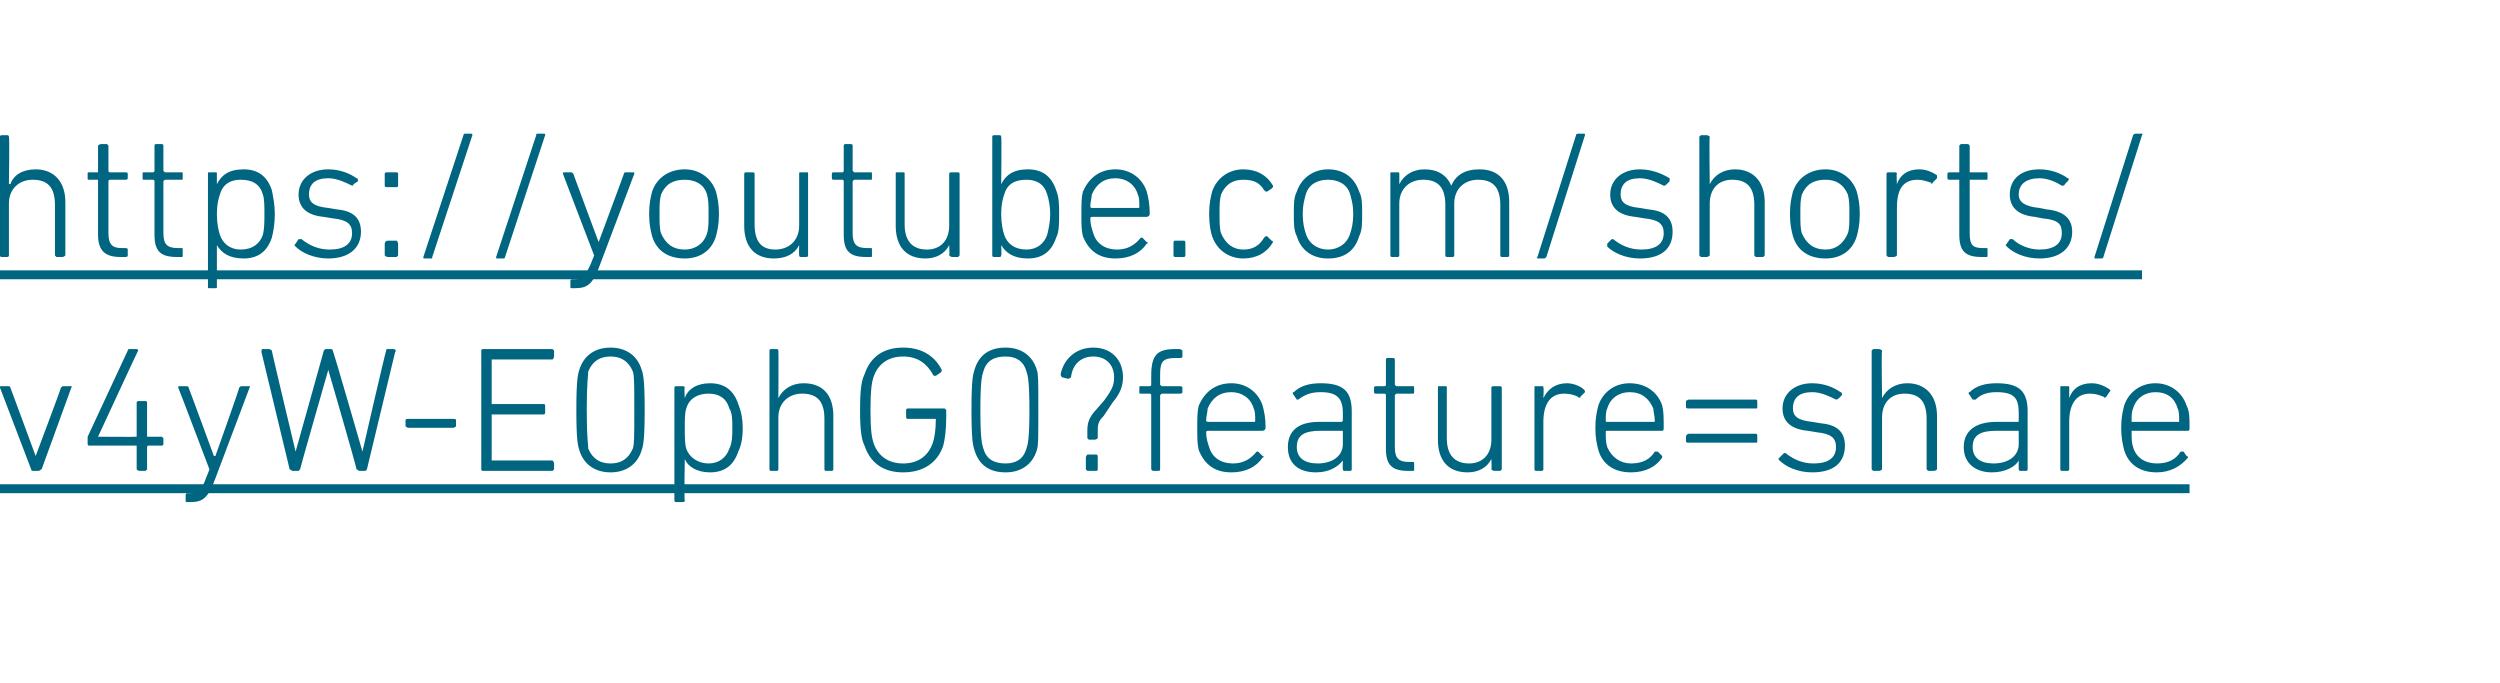<?xml version="1.0" standalone="no"?><!DOCTYPE svg PUBLIC "-//W3C//DTD SVG 1.1//EN" "http://www.w3.org/Graphics/SVG/1.1/DTD/svg11.dtd"><svg xmlns="http://www.w3.org/2000/svg" xmlns:xlink="http://www.w3.org/1999/xlink" version="1.1" width="168.3px" height="46px" viewBox="0 -9 168.3 46" style="top:-9px">  <desc>￼￼</desc>  <defs/>  <g class="svg-textframe-underlines">    <rect class="svg-underline" x="0" y="23.6" width="147.4" height="0.6" style="fill:#006580;"/>    <rect class="svg-underline" x="0" y="9.2" width="144.2" height="0.6" style="fill:#006580;"/>  </g>  <g id="Polygon64012">    <path d="M 2.2 22.7 C 2.1 22.7 2.1 22.6 2.1 22.6 C 2.1 22.6 0 17.1 0 17.1 C 0 17 0 17 0.1 17 C 0.1 17 0.5 17 0.5 17 C 0.6 17 0.7 17 0.7 17.1 C 0.7 17.08 2.4 21.7 2.4 21.7 L 2.4 21.7 C 2.4 21.7 4.14 17.08 4.1 17.1 C 4.2 17 4.2 17 4.3 17 C 4.3 17 4.7 17 4.7 17 C 4.8 17 4.9 17 4.8 17.1 C 4.8 17.1 2.8 22.6 2.8 22.6 C 2.7 22.6 2.7 22.7 2.6 22.7 C 2.6 22.7 2.2 22.7 2.2 22.7 Z M 5.9 20.9 C 5.9 20.9 5.9 20.6 5.9 20.6 C 5.9 20.5 5.9 20.5 5.9 20.4 C 5.9 20.4 8.6 14.6 8.6 14.6 C 8.6 14.5 8.7 14.5 8.7 14.5 C 8.7 14.5 9.2 14.5 9.2 14.5 C 9.3 14.5 9.3 14.6 9.3 14.6 C 9.27 14.63 6.6 20.4 6.6 20.4 L 6.6 20.4 C 6.6 20.4 9.16 20.42 9.2 20.4 C 9.2 20.4 9.2 20.4 9.2 20.4 C 9.2 20.4 9.2 18.1 9.2 18.1 C 9.2 18 9.3 18 9.4 18 C 9.4 18 9.8 18 9.8 18 C 9.8 18 9.9 18 9.9 18.1 C 9.9 18.1 9.9 20.4 9.9 20.4 C 9.9 20.4 9.9 20.4 10 20.4 C 10 20.4 10.9 20.4 10.9 20.4 C 10.9 20.4 11 20.5 11 20.5 C 11 20.5 11 20.9 11 20.9 C 11 21 10.9 21 10.9 21 C 10.9 21 10 21 10 21 C 9.9 21 9.9 21.1 9.9 21.1 C 9.9 21.1 9.9 22.6 9.9 22.6 C 9.9 22.6 9.8 22.7 9.8 22.7 C 9.8 22.7 9.4 22.7 9.4 22.7 C 9.3 22.7 9.2 22.6 9.2 22.6 C 9.2 22.6 9.2 21.1 9.2 21.1 C 9.2 21.1 9.2 21 9.2 21 C 9.2 21 6 21 6 21 C 6 21 5.9 21 5.9 20.9 Z M 12.6 24.8 C 12.5 24.8 12.5 24.8 12.5 24.7 C 12.5 24.7 12.5 24.3 12.5 24.3 C 12.5 24.3 12.5 24.2 12.6 24.2 C 12.6 24.2 12.8 24.2 12.8 24.2 C 13.3 24.2 13.6 24 13.9 23.1 C 13.89 23.15 14.1 22.6 14.1 22.6 C 14.1 22.6 12.01 17.08 12 17.1 C 12 17 12 17 12.1 17 C 12.1 17 12.5 17 12.5 17 C 12.6 17 12.7 17 12.7 17.1 C 12.7 17.08 14.4 21.7 14.4 21.7 L 14.5 21.7 C 14.5 21.7 16.15 17.08 16.1 17.1 C 16.2 17 16.2 17 16.3 17 C 16.3 17 16.7 17 16.7 17 C 16.8 17 16.9 17 16.8 17.1 C 16.8 17.1 14.5 23.2 14.5 23.2 C 14 24.6 13.6 24.8 12.8 24.8 C 12.8 24.8 12.6 24.8 12.6 24.8 Z M 24.2 22.7 C 24.1 22.7 24.1 22.6 24 22.6 C 24.04 22.56 22.1 15.9 22.1 15.9 L 22.1 15.9 C 22.1 15.9 20.19 22.56 20.2 22.6 C 20.2 22.6 20.1 22.7 20.1 22.7 C 20.1 22.7 19.7 22.7 19.7 22.7 C 19.6 22.7 19.6 22.6 19.5 22.6 C 19.5 22.6 17.6 14.7 17.6 14.7 C 17.6 14.6 17.6 14.5 17.7 14.5 C 17.7 14.5 18.1 14.5 18.1 14.5 C 18.2 14.5 18.3 14.6 18.3 14.6 C 18.28 14.64 19.9 21.4 19.9 21.4 L 19.9 21.4 C 19.9 21.4 21.8 14.64 21.8 14.6 C 21.8 14.6 21.9 14.5 21.9 14.5 C 21.9 14.5 22.3 14.5 22.3 14.5 C 22.4 14.5 22.4 14.6 22.4 14.6 C 22.45 14.64 24.4 21.4 24.4 21.4 L 24.4 21.4 C 24.4 21.4 25.95 14.64 26 14.6 C 26 14.5 26 14.5 26.1 14.5 C 26.1 14.5 26.5 14.5 26.5 14.5 C 26.6 14.5 26.7 14.6 26.6 14.7 C 26.6 14.7 24.7 22.6 24.7 22.6 C 24.7 22.6 24.6 22.7 24.6 22.7 C 24.6 22.7 24.2 22.7 24.2 22.7 Z M 27.3 19.7 C 27.3 19.7 27.3 19.3 27.3 19.3 C 27.3 19.2 27.4 19.2 27.5 19.2 C 27.5 19.2 30.5 19.2 30.5 19.2 C 30.6 19.2 30.7 19.2 30.7 19.3 C 30.7 19.3 30.7 19.7 30.7 19.7 C 30.7 19.7 30.6 19.8 30.5 19.8 C 30.5 19.8 27.5 19.8 27.5 19.8 C 27.4 19.8 27.3 19.7 27.3 19.7 Z M 32.4 14.6 C 32.4 14.6 32.4 14.5 32.5 14.5 C 32.5 14.5 37.2 14.5 37.2 14.5 C 37.2 14.5 37.3 14.6 37.3 14.6 C 37.3 14.6 37.3 15 37.3 15 C 37.3 15.1 37.2 15.2 37.2 15.2 C 37.2 15.2 33.1 15.2 33.1 15.2 C 33.1 15.2 33.1 15.2 33.1 15.2 C 33.1 15.2 33.1 18.1 33.1 18.1 C 33.1 18.2 33.1 18.2 33.1 18.2 C 33.1 18.2 36.6 18.2 36.6 18.2 C 36.7 18.2 36.7 18.3 36.7 18.3 C 36.7 18.3 36.7 18.7 36.7 18.7 C 36.7 18.8 36.7 18.9 36.6 18.9 C 36.6 18.9 33.1 18.9 33.1 18.9 C 33.1 18.9 33.1 18.9 33.1 18.9 C 33.1 18.9 33.1 22 33.1 22 C 33.1 22 33.1 22 33.1 22 C 33.1 22 37.2 22 37.2 22 C 37.2 22 37.3 22.1 37.3 22.2 C 37.3 22.2 37.3 22.6 37.3 22.6 C 37.3 22.6 37.2 22.7 37.2 22.7 C 37.2 22.7 32.5 22.7 32.5 22.7 C 32.4 22.7 32.4 22.6 32.4 22.6 C 32.4 22.6 32.4 14.6 32.4 14.6 Z M 38.8 18.6 C 38.8 16.6 38.9 16.2 39 15.9 C 39.3 14.9 40.1 14.4 41.1 14.4 C 42.1 14.4 42.9 14.9 43.2 15.9 C 43.3 16.2 43.4 16.6 43.4 18.6 C 43.4 20.6 43.3 21 43.2 21.3 C 42.9 22.3 42.1 22.8 41.1 22.8 C 40.1 22.8 39.3 22.3 39 21.3 C 38.9 21 38.8 20.6 38.8 18.6 Z M 41.1 22.2 C 41.8 22.2 42.3 21.9 42.6 21.2 C 42.7 20.9 42.7 20.5 42.7 18.6 C 42.7 16.7 42.7 16.3 42.6 16 C 42.3 15.3 41.8 15 41.1 15 C 40.4 15 39.9 15.3 39.6 16 C 39.6 16.3 39.5 16.7 39.5 18.6 C 39.5 20.5 39.6 20.9 39.6 21.2 C 39.9 21.9 40.4 22.2 41.1 22.2 Z M 45.5 24.8 C 45.5 24.8 45.4 24.8 45.4 24.7 C 45.4 24.7 45.4 17.1 45.4 17.1 C 45.4 17 45.5 17 45.5 17 C 45.5 17 45.9 17 45.9 17 C 46 17 46.1 17 46.1 17.1 C 46.05 17.08 46.1 17.8 46.1 17.8 C 46.1 17.8 46.06 17.77 46.1 17.8 C 46.3 17.2 46.9 16.8 47.8 16.8 C 48.8 16.8 49.4 17.3 49.7 18.2 C 49.9 18.7 50 19.2 50 19.8 C 50 20.5 49.9 21 49.7 21.4 C 49.4 22.3 48.8 22.8 47.8 22.8 C 46.9 22.8 46.3 22.4 46.1 21.9 C 46.06 21.86 46.1 21.9 46.1 21.9 C 46.1 21.9 46.05 24.72 46.1 24.7 C 46.1 24.8 46 24.8 45.9 24.8 C 45.9 24.8 45.5 24.8 45.5 24.8 Z M 49.1 21.2 C 49.3 20.8 49.3 20.3 49.3 19.8 C 49.3 19.3 49.3 18.8 49.1 18.5 C 48.9 17.8 48.4 17.5 47.7 17.5 C 47 17.5 46.4 17.8 46.2 18.5 C 46.1 18.8 46.1 19.2 46.1 19.8 C 46.1 20.4 46.1 20.9 46.2 21.2 C 46.4 21.8 47 22.2 47.7 22.2 C 48.4 22.2 48.9 21.8 49.1 21.2 Z M 55.6 22.7 C 55.5 22.7 55.5 22.6 55.5 22.6 C 55.5 22.6 55.5 19.2 55.5 19.2 C 55.5 18 55 17.5 54 17.5 C 53.1 17.5 52.4 18.1 52.4 19.1 C 52.4 19.1 52.4 22.6 52.4 22.6 C 52.4 22.6 52.4 22.7 52.3 22.7 C 52.3 22.7 51.9 22.7 51.9 22.7 C 51.8 22.7 51.8 22.6 51.8 22.6 C 51.8 22.6 51.8 14.6 51.8 14.6 C 51.8 14.6 51.8 14.5 51.9 14.5 C 51.9 14.5 52.3 14.5 52.3 14.5 C 52.4 14.5 52.4 14.6 52.4 14.6 C 52.42 14.64 52.4 17.8 52.4 17.8 C 52.4 17.8 52.43 17.76 52.4 17.8 C 52.7 17.2 53.3 16.8 54.1 16.8 C 55.4 16.8 56.1 17.6 56.1 19 C 56.1 19 56.1 22.6 56.1 22.6 C 56.1 22.6 56.1 22.7 56 22.7 C 56 22.7 55.6 22.7 55.6 22.7 Z M 57.9 18.6 C 57.9 17.2 58 16.6 58.2 16.2 C 58.6 15 59.5 14.4 60.8 14.4 C 62.2 14.4 63 15.1 63.4 15.9 C 63.4 16 63.4 16 63.3 16.1 C 63.3 16.1 63 16.3 63 16.3 C 62.9 16.3 62.8 16.3 62.8 16.2 C 62.4 15.5 61.8 15 60.8 15 C 59.8 15 59.1 15.5 58.8 16.4 C 58.7 16.7 58.6 17.2 58.6 18.6 C 58.6 20 58.7 20.5 58.8 20.8 C 59.1 21.7 59.8 22.2 60.8 22.2 C 61.8 22.2 62.5 21.7 62.8 20.8 C 62.9 20.5 63 20 63 19.2 C 63 19.2 63 19.2 62.9 19.2 C 62.9 19.2 61.1 19.2 61.1 19.2 C 61 19.2 61 19.1 61 19 C 61 19 61 18.6 61 18.6 C 61 18.6 61 18.5 61.1 18.5 C 61.1 18.5 63.6 18.5 63.6 18.5 C 63.6 18.5 63.7 18.6 63.7 18.6 C 63.7 18.6 63.7 19.1 63.7 19.1 C 63.7 20 63.6 20.6 63.5 21 C 63.1 22.2 62.1 22.8 60.8 22.8 C 59.5 22.8 58.6 22.2 58.2 21 C 58 20.6 57.9 20 57.9 18.6 Z M 65.4 18.6 C 65.4 16.6 65.5 16.2 65.6 15.9 C 65.9 14.9 66.6 14.4 67.7 14.4 C 68.7 14.4 69.5 14.9 69.8 15.9 C 69.9 16.2 69.9 16.6 69.9 18.6 C 69.9 20.6 69.9 21 69.8 21.3 C 69.5 22.3 68.7 22.8 67.7 22.8 C 66.6 22.8 65.9 22.3 65.6 21.3 C 65.5 21 65.4 20.6 65.4 18.6 Z M 67.7 22.2 C 68.4 22.2 68.9 21.9 69.1 21.2 C 69.2 20.9 69.3 20.5 69.3 18.6 C 69.3 16.7 69.2 16.3 69.1 16 C 68.9 15.3 68.4 15 67.7 15 C 66.9 15 66.4 15.3 66.2 16 C 66.1 16.3 66 16.7 66 18.6 C 66 20.5 66.1 20.9 66.2 21.2 C 66.4 21.9 66.9 22.2 67.7 22.2 Z M 73.2 20 C 73.2 19.5 73.3 19.2 73.6 18.8 C 73.6 18.8 74.3 18 74.3 18 C 74.9 17.2 75 16.9 75 16.4 C 75 15.5 74.4 15 73.6 15 C 72.8 15 72.2 15.5 72.1 16.4 C 72.1 16.4 72 16.5 71.9 16.5 C 71.9 16.5 71.5 16.4 71.5 16.4 C 71.5 16.4 71.4 16.3 71.4 16.2 C 71.6 15.2 72.4 14.4 73.6 14.4 C 74.8 14.4 75.6 15.2 75.6 16.4 C 75.6 17 75.4 17.5 74.9 18.1 C 74.9 18.1 74.3 19 74.3 19 C 73.9 19.4 73.9 19.6 73.9 20.1 C 73.9 20.1 73.9 20.5 73.9 20.5 C 73.9 20.5 73.8 20.6 73.7 20.6 C 73.7 20.6 73.3 20.6 73.3 20.6 C 73.3 20.6 73.2 20.5 73.2 20.5 C 73.2 20.5 73.2 20 73.2 20 Z M 73.1 21.8 C 73.1 21.7 73.2 21.6 73.2 21.6 C 73.2 21.6 73.8 21.6 73.8 21.6 C 73.9 21.6 73.9 21.7 73.9 21.8 C 73.9 21.8 73.9 22.6 73.9 22.6 C 73.9 22.6 73.9 22.7 73.8 22.7 C 73.8 22.7 73.2 22.7 73.2 22.7 C 73.2 22.7 73.1 22.6 73.1 22.6 C 73.1 22.6 73.1 21.8 73.1 21.8 Z M 77.6 22.7 C 77.6 22.7 77.5 22.6 77.5 22.6 C 77.5 22.6 77.5 17.6 77.5 17.6 C 77.5 17.6 77.5 17.5 77.4 17.5 C 77.4 17.5 76.8 17.5 76.8 17.5 C 76.7 17.5 76.7 17.5 76.7 17.4 C 76.7 17.4 76.7 17.1 76.7 17.1 C 76.7 17 76.7 17 76.8 17 C 76.8 17 77.4 17 77.4 17 C 77.5 17 77.5 16.9 77.5 16.9 C 77.5 16.9 77.5 16.3 77.5 16.3 C 77.5 14.9 77.9 14.5 79.1 14.5 C 79.1 14.5 79.4 14.5 79.4 14.5 C 79.5 14.5 79.6 14.6 79.6 14.6 C 79.6 14.6 79.6 15 79.6 15 C 79.6 15.1 79.5 15.1 79.4 15.1 C 79.4 15.1 79.2 15.1 79.2 15.1 C 78.3 15.1 78.1 15.3 78.1 16.2 C 78.1 16.2 78.1 16.9 78.1 16.9 C 78.1 16.9 78.2 17 78.2 17 C 78.2 17 79.4 17 79.4 17 C 79.5 17 79.6 17 79.6 17.1 C 79.6 17.1 79.6 17.4 79.6 17.4 C 79.6 17.5 79.5 17.5 79.4 17.5 C 79.4 17.5 78.2 17.5 78.2 17.5 C 78.2 17.5 78.1 17.6 78.1 17.6 C 78.1 17.6 78.1 22.6 78.1 22.6 C 78.1 22.6 78.1 22.7 78 22.7 C 78 22.7 77.6 22.7 77.6 22.7 Z M 80.7 21.3 C 80.6 20.9 80.6 20.5 80.6 19.8 C 80.6 19.1 80.6 18.7 80.7 18.3 C 81.1 17.4 81.8 16.8 82.9 16.8 C 83.9 16.8 84.7 17.4 85 18.3 C 85.1 18.7 85.2 19.1 85.2 19.8 C 85.2 19.9 85.1 20 85 20 C 85 20 81.3 20 81.3 20 C 81.3 20 81.2 20 81.2 20.1 C 81.2 20.5 81.3 20.8 81.4 21.1 C 81.6 21.8 82.2 22.2 83 22.2 C 83.7 22.2 84.2 21.9 84.6 21.4 C 84.6 21.4 84.7 21.4 84.7 21.4 C 84.7 21.4 85 21.7 85 21.7 C 85.1 21.7 85.1 21.8 85 21.8 C 84.6 22.4 83.9 22.8 82.9 22.8 C 81.8 22.8 81.1 22.3 80.7 21.3 Z M 84.4 19.4 C 84.5 19.4 84.5 19.4 84.5 19.3 C 84.5 19 84.5 18.7 84.4 18.5 C 84.2 17.8 83.6 17.4 82.9 17.4 C 82.1 17.4 81.6 17.8 81.3 18.5 C 81.3 18.7 81.2 19 81.2 19.3 C 81.2 19.4 81.3 19.4 81.3 19.4 C 81.3 19.4 84.4 19.4 84.4 19.4 Z M 87.4 17.9 C 87.4 17.9 87.3 17.9 87.3 17.9 C 87.3 17.9 87.1 17.6 87.1 17.6 C 87 17.5 87 17.4 87.1 17.4 C 87.5 17 88.1 16.8 88.9 16.8 C 90.4 16.8 91 17.3 91 18.7 C 91 18.7 91 22.6 91 22.6 C 91 22.6 91 22.7 90.9 22.7 C 90.9 22.7 90.5 22.7 90.5 22.7 C 90.4 22.7 90.4 22.6 90.4 22.6 C 90.38 22.56 90.4 22 90.4 22 C 90.4 22 90.37 21.96 90.4 22 C 90.1 22.4 89.5 22.8 88.6 22.8 C 87.4 22.8 86.7 22.2 86.7 21.1 C 86.7 20 87.4 19.4 88.8 19.4 C 88.8 19.4 90.3 19.4 90.3 19.4 C 90.3 19.4 90.4 19.4 90.4 19.3 C 90.4 19.3 90.4 18.8 90.4 18.8 C 90.4 17.8 90 17.4 88.9 17.4 C 88.2 17.4 87.8 17.6 87.4 17.9 Z M 90.4 20.9 C 90.4 20.9 90.4 20 90.4 20 C 90.4 20 90.3 20 90.3 20 C 90.3 20 88.9 20 88.9 20 C 87.8 20 87.3 20.3 87.3 21.1 C 87.3 21.8 87.8 22.2 88.7 22.2 C 89.7 22.2 90.4 21.7 90.4 20.9 Z M 94.8 22.7 C 93.7 22.7 93.3 22.3 93.3 21.2 C 93.3 21.2 93.3 17.6 93.3 17.6 C 93.3 17.6 93.3 17.5 93.2 17.5 C 93.2 17.5 92.6 17.5 92.6 17.5 C 92.6 17.5 92.5 17.5 92.5 17.4 C 92.5 17.4 92.5 17.1 92.5 17.1 C 92.5 17 92.6 17 92.6 17 C 92.6 17 93.2 17 93.2 17 C 93.3 17 93.3 16.9 93.3 16.9 C 93.3 16.9 93.3 15.2 93.3 15.2 C 93.3 15.2 93.3 15.1 93.4 15.1 C 93.4 15.1 93.8 15.1 93.8 15.1 C 93.9 15.1 93.9 15.2 93.9 15.2 C 93.9 15.2 93.9 16.9 93.9 16.9 C 93.9 16.9 94 17 94 17 C 94 17 95.1 17 95.1 17 C 95.2 17 95.2 17 95.2 17.1 C 95.2 17.1 95.2 17.4 95.2 17.4 C 95.2 17.5 95.2 17.5 95.1 17.5 C 95.1 17.5 94 17.5 94 17.5 C 94 17.5 93.9 17.6 93.9 17.6 C 93.9 17.6 93.9 21.1 93.9 21.1 C 93.9 21.9 94.2 22.1 94.9 22.1 C 94.9 22.1 95.1 22.1 95.1 22.1 C 95.2 22.1 95.2 22.1 95.2 22.2 C 95.2 22.2 95.2 22.6 95.2 22.6 C 95.2 22.7 95.2 22.7 95.1 22.7 C 95.1 22.7 94.8 22.7 94.8 22.7 Z M 100.6 22.7 C 100.5 22.7 100.4 22.6 100.4 22.6 C 100.43 22.56 100.4 21.9 100.4 21.9 C 100.4 21.9 100.42 21.89 100.4 21.9 C 100.1 22.5 99.5 22.8 98.8 22.8 C 97.5 22.8 96.8 22 96.8 20.6 C 96.8 20.6 96.8 17.1 96.8 17.1 C 96.8 17 96.8 17 96.9 17 C 96.9 17 97.3 17 97.3 17 C 97.4 17 97.4 17 97.4 17.1 C 97.4 17.1 97.4 20.5 97.4 20.5 C 97.4 21.6 97.9 22.2 98.9 22.2 C 99.8 22.2 100.4 21.6 100.4 20.6 C 100.4 20.6 100.4 17.1 100.4 17.1 C 100.4 17 100.5 17 100.6 17 C 100.6 17 101 17 101 17 C 101 17 101.1 17 101.1 17.1 C 101.1 17.1 101.1 22.6 101.1 22.6 C 101.1 22.6 101 22.7 101 22.7 C 101 22.7 100.6 22.7 100.6 22.7 Z M 103.4 22.7 C 103.3 22.7 103.3 22.6 103.3 22.6 C 103.3 22.6 103.3 17.1 103.3 17.1 C 103.3 17 103.3 17 103.4 17 C 103.4 17 103.8 17 103.8 17 C 103.9 17 103.9 17 103.9 17.1 C 103.94 17.08 103.9 17.8 103.9 17.8 C 103.9 17.8 103.95 17.81 103.9 17.8 C 104.2 17.2 104.7 16.8 105.5 16.8 C 105.9 16.8 106.4 17 106.6 17.2 C 106.7 17.3 106.7 17.3 106.7 17.4 C 106.7 17.4 106.4 17.7 106.4 17.7 C 106.4 17.8 106.3 17.8 106.2 17.7 C 106 17.6 105.7 17.5 105.3 17.5 C 104.3 17.5 103.9 18.3 103.9 19.4 C 103.9 19.4 103.9 22.6 103.9 22.6 C 103.9 22.6 103.9 22.7 103.8 22.7 C 103.8 22.7 103.4 22.7 103.4 22.7 Z M 107.6 21.3 C 107.5 20.9 107.4 20.5 107.4 19.8 C 107.4 19.1 107.5 18.7 107.6 18.3 C 107.9 17.4 108.7 16.8 109.7 16.8 C 110.8 16.8 111.6 17.4 111.9 18.3 C 112 18.7 112 19.1 112 19.8 C 112 19.9 112 20 111.9 20 C 111.9 20 108.2 20 108.2 20 C 108.1 20 108.1 20 108.1 20.1 C 108.1 20.5 108.1 20.8 108.2 21.1 C 108.5 21.8 109.1 22.2 109.8 22.2 C 110.6 22.2 111.1 21.9 111.4 21.4 C 111.5 21.4 111.5 21.4 111.6 21.4 C 111.6 21.4 111.9 21.7 111.9 21.7 C 111.9 21.7 111.9 21.8 111.9 21.8 C 111.5 22.4 110.8 22.8 109.8 22.8 C 108.7 22.8 107.9 22.3 107.6 21.3 Z M 111.3 19.4 C 111.4 19.4 111.4 19.4 111.4 19.3 C 111.4 19 111.3 18.7 111.3 18.5 C 111 17.8 110.5 17.4 109.7 17.4 C 109 17.4 108.4 17.8 108.2 18.5 C 108.1 18.7 108.1 19 108.1 19.3 C 108.1 19.4 108.1 19.4 108.2 19.4 C 108.2 19.4 111.3 19.4 111.3 19.4 Z M 113.5 18.4 C 113.5 18.4 113.5 18 113.5 18 C 113.5 18 113.6 17.9 113.7 17.9 C 113.7 17.9 118.2 17.9 118.2 17.9 C 118.3 17.9 118.3 18 118.3 18 C 118.3 18 118.3 18.4 118.3 18.4 C 118.3 18.5 118.3 18.5 118.2 18.5 C 118.2 18.5 113.7 18.5 113.7 18.5 C 113.6 18.5 113.5 18.5 113.5 18.4 Z M 113.5 20.7 C 113.5 20.7 113.5 20.4 113.5 20.4 C 113.5 20.3 113.6 20.2 113.7 20.2 C 113.7 20.2 118.2 20.2 118.2 20.2 C 118.3 20.2 118.3 20.3 118.3 20.4 C 118.3 20.4 118.3 20.7 118.3 20.7 C 118.3 20.8 118.3 20.8 118.2 20.8 C 118.2 20.8 113.7 20.8 113.7 20.8 C 113.6 20.8 113.5 20.8 113.5 20.7 Z M 119.8 22 C 119.7 21.9 119.7 21.9 119.8 21.8 C 119.8 21.8 120.1 21.5 120.1 21.5 C 120.1 21.5 120.2 21.5 120.2 21.5 C 120.7 21.9 121.3 22.2 122.1 22.2 C 123.1 22.2 123.6 21.8 123.6 21.1 C 123.6 20.5 123.3 20.2 122.3 20.1 C 122.3 20.1 121.7 20 121.7 20 C 120.6 19.9 120 19.4 120 18.5 C 120 17.5 120.8 16.8 122 16.8 C 122.8 16.8 123.5 17.1 123.9 17.4 C 124 17.4 124 17.5 124 17.6 C 124 17.6 123.8 17.8 123.8 17.8 C 123.7 17.9 123.6 17.9 123.6 17.9 C 123.2 17.7 122.6 17.4 122 17.4 C 121.1 17.4 120.7 17.8 120.7 18.5 C 120.7 19 121 19.3 122 19.4 C 122 19.4 122.6 19.5 122.6 19.5 C 123.7 19.6 124.2 20.1 124.2 21 C 124.2 22.1 123.5 22.8 122 22.8 C 121 22.8 120.2 22.4 119.8 22 Z M 129.8 22.7 C 129.8 22.7 129.7 22.6 129.7 22.6 C 129.7 22.6 129.7 19.2 129.7 19.2 C 129.7 18 129.2 17.5 128.2 17.5 C 127.3 17.5 126.7 18.1 126.7 19.1 C 126.7 19.1 126.7 22.6 126.7 22.6 C 126.7 22.6 126.6 22.7 126.5 22.7 C 126.5 22.7 126.1 22.7 126.1 22.7 C 126.1 22.7 126 22.6 126 22.6 C 126 22.6 126 14.6 126 14.6 C 126 14.6 126.1 14.5 126.1 14.5 C 126.1 14.5 126.5 14.5 126.5 14.5 C 126.6 14.5 126.7 14.6 126.7 14.6 C 126.65 14.64 126.7 17.8 126.7 17.8 C 126.7 17.8 126.67 17.76 126.7 17.8 C 127 17.2 127.6 16.8 128.4 16.8 C 129.6 16.8 130.4 17.6 130.4 19 C 130.4 19 130.4 22.6 130.4 22.6 C 130.4 22.6 130.3 22.7 130.2 22.7 C 130.2 22.7 129.8 22.7 129.8 22.7 Z M 133 17.9 C 132.9 17.9 132.8 17.9 132.8 17.9 C 132.8 17.9 132.6 17.6 132.6 17.6 C 132.5 17.5 132.5 17.4 132.6 17.4 C 133 17 133.6 16.8 134.4 16.8 C 135.9 16.8 136.5 17.3 136.5 18.7 C 136.5 18.7 136.5 22.6 136.5 22.6 C 136.5 22.6 136.5 22.7 136.4 22.7 C 136.4 22.7 136 22.7 136 22.7 C 135.9 22.7 135.9 22.6 135.9 22.6 C 135.89 22.56 135.9 22 135.9 22 C 135.9 22 135.88 21.96 135.9 22 C 135.7 22.4 135 22.8 134.1 22.8 C 133 22.8 132.2 22.2 132.2 21.1 C 132.2 20 133 19.4 134.4 19.4 C 134.4 19.4 135.8 19.4 135.8 19.4 C 135.9 19.4 135.9 19.4 135.9 19.3 C 135.9 19.3 135.9 18.8 135.9 18.8 C 135.9 17.8 135.6 17.4 134.4 17.4 C 133.7 17.4 133.3 17.6 133 17.9 Z M 135.9 20.9 C 135.9 20.9 135.9 20 135.9 20 C 135.9 20 135.9 20 135.8 20 C 135.8 20 134.4 20 134.4 20 C 133.3 20 132.8 20.3 132.8 21.1 C 132.8 21.8 133.3 22.2 134.2 22.2 C 135.2 22.2 135.9 21.7 135.9 20.9 Z M 138.8 22.7 C 138.7 22.7 138.7 22.6 138.7 22.6 C 138.7 22.6 138.7 17.1 138.7 17.1 C 138.7 17 138.7 17 138.8 17 C 138.8 17 139.2 17 139.2 17 C 139.3 17 139.3 17 139.3 17.1 C 139.3 17.08 139.3 17.8 139.3 17.8 C 139.3 17.8 139.31 17.81 139.3 17.8 C 139.5 17.2 140 16.8 140.8 16.8 C 141.3 16.8 141.7 17 142 17.2 C 142.1 17.3 142.1 17.3 142 17.4 C 142 17.4 141.8 17.7 141.8 17.7 C 141.7 17.8 141.7 17.8 141.6 17.7 C 141.3 17.6 141.1 17.5 140.7 17.5 C 139.7 17.5 139.3 18.3 139.3 19.4 C 139.3 19.4 139.3 22.6 139.3 22.6 C 139.3 22.6 139.3 22.7 139.2 22.7 C 139.2 22.7 138.8 22.7 138.8 22.7 Z M 143 21.3 C 142.9 20.9 142.8 20.5 142.8 19.8 C 142.8 19.1 142.9 18.7 143 18.3 C 143.3 17.4 144.1 16.8 145.1 16.8 C 146.1 16.8 146.9 17.4 147.2 18.3 C 147.4 18.7 147.4 19.1 147.4 19.8 C 147.4 19.9 147.4 20 147.3 20 C 147.3 20 143.5 20 143.5 20 C 143.5 20 143.5 20 143.5 20.1 C 143.5 20.5 143.5 20.8 143.6 21.1 C 143.8 21.8 144.4 22.2 145.2 22.2 C 146 22.2 146.5 21.9 146.8 21.4 C 146.9 21.4 146.9 21.4 147 21.4 C 147 21.4 147.2 21.7 147.2 21.7 C 147.3 21.7 147.3 21.8 147.3 21.8 C 146.8 22.4 146.1 22.8 145.2 22.8 C 144.1 22.8 143.3 22.3 143 21.3 Z M 146.7 19.4 C 146.7 19.4 146.7 19.4 146.7 19.3 C 146.7 19 146.7 18.7 146.6 18.5 C 146.4 17.8 145.9 17.4 145.1 17.4 C 144.4 17.4 143.8 17.8 143.6 18.5 C 143.5 18.7 143.5 19 143.5 19.3 C 143.5 19.4 143.5 19.4 143.5 19.4 C 143.5 19.4 146.7 19.4 146.7 19.4 Z " stroke="none" fill="#006580"/>    <a xlink:href="https://youtube.com/shorts/v4yW-E0phG0?feature=share" xlink:show="new" xlink:title="https://youtube.com/shorts/v4yW E0phG0?feature=share">      <rect style="fill:transparent;" x="-1" y="13" width="148" height="11"/>    </a>  </g>  <g id="Polygon64014">    <path d="M 3.8 8.3 C 3.8 8.3 3.7 8.2 3.7 8.2 C 3.7 8.2 3.7 4.8 3.7 4.8 C 3.7 3.6 3.2 3.1 2.2 3.1 C 1.3 3.1 0.6 3.7 0.6 4.7 C 0.6 4.7 0.6 8.2 0.6 8.2 C 0.6 8.2 0.6 8.3 0.5 8.3 C 0.5 8.3 0.1 8.3 0.1 8.3 C 0 8.3 0 8.2 0 8.2 C 0 8.2 0 0.2 0 0.2 C 0 0.2 0 0.1 0.1 0.1 C 0.1 0.1 0.5 0.1 0.5 0.1 C 0.6 0.1 0.6 0.2 0.6 0.2 C 0.65 0.24 0.6 3.4 0.6 3.4 C 0.6 3.4 0.66 3.36 0.7 3.4 C 0.9 2.8 1.5 2.4 2.4 2.4 C 3.6 2.4 4.4 3.2 4.4 4.6 C 4.4 4.6 4.4 8.2 4.4 8.2 C 4.4 8.2 4.3 8.3 4.2 8.3 C 4.2 8.3 3.8 8.3 3.8 8.3 Z M 8.1 8.3 C 7.1 8.3 6.6 7.9 6.6 6.8 C 6.6 6.8 6.6 3.2 6.6 3.2 C 6.6 3.2 6.6 3.1 6.6 3.1 C 6.6 3.1 6 3.1 6 3.1 C 5.9 3.1 5.9 3.1 5.9 3 C 5.9 3 5.9 2.7 5.9 2.7 C 5.9 2.6 5.9 2.6 6 2.6 C 6 2.6 6.6 2.6 6.6 2.6 C 6.6 2.6 6.6 2.5 6.6 2.5 C 6.6 2.5 6.6 0.8 6.6 0.8 C 6.6 0.8 6.7 0.7 6.8 0.7 C 6.8 0.7 7.2 0.7 7.2 0.7 C 7.2 0.7 7.3 0.8 7.3 0.8 C 7.3 0.8 7.3 2.5 7.3 2.5 C 7.3 2.5 7.3 2.6 7.4 2.6 C 7.4 2.6 8.4 2.6 8.4 2.6 C 8.5 2.6 8.6 2.6 8.6 2.7 C 8.6 2.7 8.6 3 8.6 3 C 8.6 3.1 8.5 3.1 8.4 3.1 C 8.4 3.1 7.4 3.1 7.4 3.1 C 7.3 3.1 7.3 3.2 7.3 3.2 C 7.3 3.2 7.3 6.7 7.3 6.7 C 7.3 7.5 7.6 7.7 8.2 7.7 C 8.2 7.7 8.4 7.7 8.4 7.7 C 8.5 7.7 8.6 7.7 8.6 7.8 C 8.6 7.8 8.6 8.2 8.6 8.2 C 8.6 8.3 8.5 8.3 8.4 8.3 C 8.4 8.3 8.1 8.3 8.1 8.3 Z M 11.9 8.3 C 10.8 8.3 10.4 7.9 10.4 6.8 C 10.4 6.8 10.4 3.2 10.4 3.2 C 10.4 3.2 10.4 3.1 10.3 3.1 C 10.3 3.1 9.7 3.1 9.7 3.1 C 9.6 3.1 9.6 3.1 9.6 3 C 9.6 3 9.6 2.7 9.6 2.7 C 9.6 2.6 9.6 2.6 9.7 2.6 C 9.7 2.6 10.3 2.6 10.3 2.6 C 10.4 2.6 10.4 2.5 10.4 2.5 C 10.4 2.5 10.4 0.8 10.4 0.8 C 10.4 0.8 10.4 0.7 10.5 0.7 C 10.5 0.7 10.9 0.7 10.9 0.7 C 11 0.7 11 0.8 11 0.8 C 11 0.8 11 2.5 11 2.5 C 11 2.5 11.1 2.6 11.1 2.6 C 11.1 2.6 12.2 2.6 12.2 2.6 C 12.3 2.6 12.3 2.6 12.3 2.7 C 12.3 2.7 12.3 3 12.3 3 C 12.3 3.1 12.3 3.1 12.2 3.1 C 12.2 3.1 11.1 3.1 11.1 3.1 C 11.1 3.1 11 3.2 11 3.2 C 11 3.2 11 6.7 11 6.7 C 11 7.5 11.3 7.7 12 7.7 C 12 7.7 12.2 7.7 12.2 7.7 C 12.3 7.7 12.3 7.7 12.3 7.8 C 12.3 7.8 12.3 8.2 12.3 8.2 C 12.3 8.3 12.3 8.3 12.2 8.3 C 12.2 8.3 11.9 8.3 11.9 8.3 Z M 14.1 10.4 C 14 10.4 14 10.4 14 10.3 C 14 10.3 14 2.7 14 2.7 C 14 2.6 14 2.6 14.1 2.6 C 14.1 2.6 14.5 2.6 14.5 2.6 C 14.6 2.6 14.6 2.6 14.6 2.7 C 14.6 2.68 14.6 3.4 14.6 3.4 C 14.6 3.4 14.61 3.37 14.6 3.4 C 14.9 2.8 15.4 2.4 16.4 2.4 C 17.4 2.4 18 2.9 18.3 3.8 C 18.4 4.3 18.5 4.8 18.5 5.4 C 18.5 6.1 18.4 6.6 18.3 7 C 18 7.9 17.4 8.4 16.4 8.4 C 15.4 8.4 14.9 8 14.6 7.5 C 14.61 7.46 14.6 7.5 14.6 7.5 C 14.6 7.5 14.6 10.32 14.6 10.3 C 14.6 10.4 14.6 10.4 14.5 10.4 C 14.5 10.4 14.1 10.4 14.1 10.4 Z M 17.7 6.8 C 17.8 6.4 17.8 5.9 17.8 5.4 C 17.8 4.9 17.8 4.4 17.7 4.1 C 17.5 3.4 17 3.1 16.2 3.1 C 15.5 3.1 15 3.4 14.8 4.1 C 14.7 4.4 14.6 4.8 14.6 5.4 C 14.6 6 14.7 6.5 14.8 6.8 C 15 7.4 15.5 7.8 16.2 7.8 C 17 7.8 17.5 7.4 17.7 6.8 Z M 19.9 7.6 C 19.8 7.5 19.8 7.5 19.9 7.4 C 19.9 7.4 20.1 7.1 20.1 7.1 C 20.2 7.1 20.3 7.1 20.3 7.1 C 20.8 7.5 21.4 7.8 22.2 7.8 C 23.2 7.8 23.7 7.4 23.7 6.7 C 23.7 6.1 23.4 5.8 22.4 5.7 C 22.4 5.7 21.8 5.6 21.8 5.6 C 20.7 5.5 20.1 5 20.1 4.1 C 20.1 3.1 20.9 2.4 22.1 2.4 C 22.9 2.4 23.6 2.7 24 3 C 24.1 3 24.1 3.1 24.1 3.2 C 24.1 3.2 23.8 3.4 23.8 3.4 C 23.8 3.5 23.7 3.5 23.7 3.5 C 23.3 3.3 22.7 3 22.1 3 C 21.2 3 20.8 3.4 20.8 4.1 C 20.8 4.6 21.1 4.9 22.1 5 C 22.1 5 22.7 5.1 22.7 5.1 C 23.8 5.2 24.3 5.7 24.3 6.6 C 24.3 7.7 23.5 8.4 22.1 8.4 C 21.1 8.4 20.3 8 19.9 7.6 Z M 25.9 3.5 C 25.9 3.5 25.9 2.7 25.9 2.7 C 25.9 2.6 26 2.6 26.1 2.6 C 26.1 2.6 26.7 2.6 26.7 2.6 C 26.7 2.6 26.8 2.6 26.8 2.7 C 26.8 2.7 26.8 3.5 26.8 3.5 C 26.8 3.6 26.7 3.6 26.7 3.6 C 26.7 3.6 26.1 3.6 26.1 3.6 C 26 3.6 25.9 3.6 25.9 3.5 Z M 25.9 7.4 C 25.9 7.3 26 7.2 26.1 7.2 C 26.1 7.2 26.7 7.2 26.7 7.2 C 26.7 7.2 26.8 7.3 26.8 7.4 C 26.8 7.4 26.8 8.2 26.8 8.2 C 26.8 8.2 26.7 8.3 26.7 8.3 C 26.7 8.3 26.1 8.3 26.1 8.3 C 26 8.3 25.9 8.2 25.9 8.2 C 25.9 8.2 25.9 7.4 25.9 7.4 Z M 31.2 0.1 C 31.2 0 31.3 0 31.3 0 C 31.3 0 31.7 0 31.7 0 C 31.8 0 31.8 0 31.8 0.1 C 31.8 0.1 29.1 8.3 29.1 8.3 C 29.1 8.4 29.1 8.4 29 8.4 C 29 8.4 28.6 8.4 28.6 8.4 C 28.5 8.4 28.5 8.4 28.5 8.3 C 28.5 8.3 31.2 0.1 31.2 0.1 Z M 36.1 0.1 C 36.1 0 36.1 0 36.2 0 C 36.2 0 36.6 0 36.6 0 C 36.7 0 36.7 0 36.7 0.1 C 36.7 0.1 34 8.3 34 8.3 C 34 8.4 33.9 8.4 33.9 8.4 C 33.9 8.4 33.5 8.4 33.5 8.4 C 33.4 8.4 33.4 8.4 33.4 8.3 C 33.4 8.3 36.1 0.1 36.1 0.1 Z M 38.5 10.4 C 38.4 10.4 38.4 10.4 38.4 10.3 C 38.4 10.3 38.4 9.9 38.4 9.9 C 38.4 9.9 38.4 9.8 38.5 9.8 C 38.5 9.8 38.7 9.8 38.7 9.8 C 39.2 9.8 39.4 9.6 39.8 8.7 C 39.77 8.75 40 8.2 40 8.2 C 40 8.2 37.88 2.68 37.9 2.7 C 37.9 2.6 37.9 2.6 38 2.6 C 38 2.6 38.4 2.6 38.4 2.6 C 38.5 2.6 38.5 2.6 38.6 2.7 C 38.58 2.68 40.3 7.3 40.3 7.3 L 40.3 7.3 C 40.3 7.3 42.02 2.68 42 2.7 C 42 2.6 42.1 2.6 42.2 2.6 C 42.2 2.6 42.6 2.6 42.6 2.6 C 42.7 2.6 42.7 2.6 42.7 2.7 C 42.7 2.7 40.4 8.8 40.4 8.8 C 39.9 10.2 39.5 10.4 38.7 10.4 C 38.7 10.4 38.5 10.4 38.5 10.4 Z M 43.9 6.9 C 43.8 6.5 43.7 6.1 43.7 5.4 C 43.7 4.7 43.8 4.3 43.9 3.9 C 44.2 3 45 2.4 46.1 2.4 C 47.1 2.4 47.9 3 48.2 3.9 C 48.3 4.3 48.4 4.7 48.4 5.4 C 48.4 6.1 48.3 6.5 48.2 6.9 C 47.9 7.9 47.1 8.4 46.1 8.4 C 45 8.4 44.2 7.9 43.9 6.9 Z M 47.6 6.7 C 47.7 6.4 47.7 6 47.7 5.4 C 47.7 4.8 47.7 4.5 47.6 4.1 C 47.4 3.4 46.8 3.1 46.1 3.1 C 45.3 3.1 44.8 3.4 44.5 4.1 C 44.4 4.5 44.4 4.8 44.4 5.4 C 44.4 6 44.4 6.4 44.5 6.7 C 44.8 7.4 45.3 7.8 46.1 7.8 C 46.8 7.8 47.4 7.4 47.6 6.7 Z M 53.9 8.3 C 53.8 8.3 53.8 8.2 53.8 8.2 C 53.78 8.16 53.8 7.5 53.8 7.5 C 53.8 7.5 53.77 7.49 53.8 7.5 C 53.5 8.1 52.9 8.4 52.1 8.4 C 50.8 8.4 50.1 7.6 50.1 6.2 C 50.1 6.2 50.1 2.7 50.1 2.7 C 50.1 2.6 50.2 2.6 50.2 2.6 C 50.2 2.6 50.6 2.6 50.6 2.6 C 50.7 2.6 50.8 2.6 50.8 2.7 C 50.8 2.7 50.8 6.1 50.8 6.1 C 50.8 7.2 51.2 7.8 52.2 7.8 C 53.1 7.8 53.8 7.2 53.8 6.2 C 53.8 6.2 53.8 2.7 53.8 2.7 C 53.8 2.6 53.8 2.6 53.9 2.6 C 53.9 2.6 54.3 2.6 54.3 2.6 C 54.4 2.6 54.4 2.6 54.4 2.7 C 54.4 2.7 54.4 8.2 54.4 8.2 C 54.4 8.2 54.4 8.3 54.3 8.3 C 54.3 8.3 53.9 8.3 53.9 8.3 Z M 58.3 8.3 C 57.2 8.3 56.8 7.9 56.8 6.8 C 56.8 6.8 56.8 3.2 56.8 3.2 C 56.8 3.2 56.8 3.1 56.7 3.1 C 56.7 3.1 56.1 3.1 56.1 3.1 C 56.1 3.1 56 3.1 56 3 C 56 3 56 2.7 56 2.7 C 56 2.6 56.1 2.6 56.1 2.6 C 56.1 2.6 56.7 2.6 56.7 2.6 C 56.8 2.6 56.8 2.5 56.8 2.5 C 56.8 2.5 56.8 0.8 56.8 0.8 C 56.8 0.8 56.8 0.7 56.9 0.7 C 56.9 0.7 57.3 0.7 57.3 0.7 C 57.4 0.7 57.4 0.8 57.4 0.8 C 57.4 0.8 57.4 2.5 57.4 2.5 C 57.4 2.5 57.5 2.6 57.5 2.6 C 57.5 2.6 58.6 2.6 58.6 2.6 C 58.7 2.6 58.7 2.6 58.7 2.7 C 58.7 2.7 58.7 3 58.7 3 C 58.7 3.1 58.7 3.1 58.6 3.1 C 58.6 3.1 57.5 3.1 57.5 3.1 C 57.5 3.1 57.4 3.2 57.4 3.2 C 57.4 3.2 57.4 6.7 57.4 6.7 C 57.4 7.5 57.7 7.7 58.4 7.7 C 58.4 7.7 58.6 7.7 58.6 7.7 C 58.7 7.7 58.7 7.7 58.7 7.8 C 58.7 7.8 58.7 8.2 58.7 8.2 C 58.7 8.3 58.7 8.3 58.6 8.3 C 58.6 8.3 58.3 8.3 58.3 8.3 Z M 64.1 8.3 C 64 8.3 63.9 8.2 63.9 8.2 C 63.93 8.16 63.9 7.5 63.9 7.5 C 63.9 7.5 63.92 7.49 63.9 7.5 C 63.6 8.1 63 8.4 62.3 8.4 C 61 8.4 60.3 7.6 60.3 6.2 C 60.3 6.2 60.3 2.7 60.3 2.7 C 60.3 2.6 60.3 2.6 60.4 2.6 C 60.4 2.6 60.8 2.6 60.8 2.6 C 60.9 2.6 60.9 2.6 60.9 2.7 C 60.9 2.7 60.9 6.1 60.9 6.1 C 60.9 7.2 61.4 7.8 62.4 7.8 C 63.3 7.8 63.9 7.2 63.9 6.2 C 63.9 6.2 63.9 2.7 63.9 2.7 C 63.9 2.6 64 2.6 64.1 2.6 C 64.1 2.6 64.5 2.6 64.5 2.6 C 64.5 2.6 64.6 2.6 64.6 2.7 C 64.6 2.7 64.6 8.2 64.6 8.2 C 64.6 8.2 64.5 8.3 64.5 8.3 C 64.5 8.3 64.1 8.3 64.1 8.3 Z M 67.4 7.5 C 67.45 7.46 67.4 7.5 67.4 7.5 C 67.4 7.5 67.44 8.16 67.4 8.2 C 67.4 8.2 67.4 8.3 67.3 8.3 C 67.3 8.3 66.9 8.3 66.9 8.3 C 66.8 8.3 66.8 8.2 66.8 8.2 C 66.8 8.2 66.8 0.2 66.8 0.2 C 66.8 0.2 66.8 0.1 66.9 0.1 C 66.9 0.1 67.3 0.1 67.3 0.1 C 67.4 0.1 67.4 0.2 67.4 0.2 C 67.44 0.24 67.4 3.4 67.4 3.4 C 67.4 3.4 67.45 3.37 67.4 3.4 C 67.7 2.8 68.2 2.4 69.2 2.4 C 70.2 2.4 70.8 2.9 71.1 3.8 C 71.3 4.3 71.3 4.8 71.3 5.4 C 71.3 6.1 71.3 6.6 71.1 7 C 70.8 7.9 70.2 8.4 69.2 8.4 C 68.2 8.4 67.7 8 67.4 7.5 Z M 70.5 6.8 C 70.6 6.4 70.7 5.9 70.7 5.4 C 70.7 4.9 70.6 4.4 70.5 4.1 C 70.3 3.4 69.8 3.1 69.1 3.1 C 68.3 3.1 67.8 3.4 67.6 4.1 C 67.5 4.4 67.4 4.8 67.4 5.4 C 67.4 6 67.5 6.5 67.6 6.8 C 67.8 7.4 68.3 7.8 69.1 7.8 C 69.8 7.8 70.3 7.4 70.5 6.8 Z M 72.9 6.9 C 72.8 6.5 72.8 6.1 72.8 5.4 C 72.8 4.7 72.8 4.3 72.9 3.9 C 73.3 3 74 2.4 75.1 2.4 C 76.1 2.4 76.9 3 77.2 3.9 C 77.3 4.3 77.4 4.7 77.4 5.4 C 77.4 5.5 77.3 5.6 77.2 5.6 C 77.2 5.6 73.5 5.6 73.5 5.6 C 73.5 5.6 73.4 5.6 73.4 5.7 C 73.4 6.1 73.5 6.4 73.6 6.7 C 73.8 7.4 74.4 7.8 75.2 7.8 C 75.9 7.8 76.4 7.5 76.8 7 C 76.8 7 76.9 7 76.9 7 C 76.9 7 77.2 7.3 77.2 7.3 C 77.3 7.3 77.3 7.4 77.2 7.4 C 76.8 8 76.1 8.4 75.1 8.4 C 74 8.4 73.3 7.9 72.9 6.9 Z M 76.6 5 C 76.7 5 76.7 5 76.7 4.9 C 76.7 4.6 76.7 4.3 76.6 4.1 C 76.4 3.4 75.8 3 75.1 3 C 74.3 3 73.8 3.4 73.5 4.1 C 73.5 4.3 73.4 4.6 73.4 4.9 C 73.4 5 73.5 5 73.5 5 C 73.5 5 76.6 5 76.6 5 Z M 79 7.4 C 79 7.3 79 7.2 79.1 7.2 C 79.1 7.2 79.7 7.2 79.7 7.2 C 79.8 7.2 79.8 7.3 79.8 7.4 C 79.8 7.4 79.8 8.2 79.8 8.2 C 79.8 8.2 79.8 8.3 79.7 8.3 C 79.7 8.3 79.1 8.3 79.1 8.3 C 79 8.3 79 8.2 79 8.2 C 79 8.2 79 7.4 79 7.4 Z M 81.6 3.9 C 81.9 3 82.7 2.4 83.7 2.4 C 84.6 2.4 85.3 2.8 85.7 3.5 C 85.7 3.6 85.7 3.6 85.6 3.7 C 85.6 3.7 85.3 3.9 85.3 3.9 C 85.2 3.9 85.2 3.9 85.1 3.8 C 84.8 3.3 84.4 3.1 83.7 3.1 C 83 3.1 82.5 3.4 82.2 4.1 C 82.1 4.5 82.1 4.8 82.1 5.4 C 82.1 6 82.1 6.4 82.2 6.7 C 82.5 7.4 83 7.8 83.7 7.8 C 84.4 7.8 84.8 7.5 85.1 7 C 85.2 6.9 85.2 6.9 85.3 6.9 C 85.3 6.9 85.6 7.2 85.6 7.2 C 85.7 7.2 85.7 7.3 85.7 7.3 C 85.3 8 84.6 8.4 83.7 8.4 C 82.7 8.4 81.9 7.8 81.6 6.9 C 81.5 6.6 81.4 6.1 81.4 5.4 C 81.4 4.7 81.5 4.3 81.6 3.9 Z M 87.3 6.9 C 87.1 6.5 87.1 6.1 87.1 5.4 C 87.1 4.7 87.1 4.3 87.3 3.9 C 87.6 3 88.4 2.4 89.4 2.4 C 90.5 2.4 91.2 3 91.5 3.9 C 91.7 4.3 91.7 4.7 91.7 5.4 C 91.7 6.1 91.7 6.5 91.5 6.9 C 91.2 7.9 90.5 8.4 89.4 8.4 C 88.4 8.4 87.6 7.9 87.3 6.9 Z M 90.9 6.7 C 91 6.4 91.1 6 91.1 5.4 C 91.1 4.8 91 4.5 90.9 4.1 C 90.7 3.4 90.1 3.1 89.4 3.1 C 88.7 3.1 88.1 3.4 87.9 4.1 C 87.8 4.5 87.7 4.8 87.7 5.4 C 87.7 6 87.8 6.4 87.9 6.7 C 88.1 7.4 88.7 7.8 89.4 7.8 C 90.1 7.8 90.7 7.4 90.9 6.7 Z M 101.1 8.3 C 101 8.3 101 8.2 101 8.2 C 101 8.2 101 4.8 101 4.8 C 101 3.6 100.5 3.1 99.5 3.1 C 98.6 3.1 97.9 3.7 97.9 4.7 C 97.9 4.7 97.9 8.2 97.9 8.2 C 97.9 8.2 97.9 8.3 97.8 8.3 C 97.8 8.3 97.4 8.3 97.4 8.3 C 97.3 8.3 97.3 8.2 97.3 8.2 C 97.3 8.2 97.3 4.8 97.3 4.8 C 97.3 3.6 96.8 3.1 95.8 3.1 C 94.9 3.1 94.2 3.7 94.2 4.7 C 94.2 4.7 94.2 8.2 94.2 8.2 C 94.2 8.2 94.2 8.3 94.1 8.3 C 94.1 8.3 93.7 8.3 93.7 8.3 C 93.6 8.3 93.6 8.2 93.6 8.2 C 93.6 8.2 93.6 2.7 93.6 2.7 C 93.6 2.6 93.6 2.6 93.7 2.6 C 93.7 2.6 94.1 2.6 94.1 2.6 C 94.2 2.6 94.2 2.6 94.2 2.7 C 94.21 2.68 94.2 3.4 94.2 3.4 C 94.2 3.4 94.22 3.36 94.2 3.4 C 94.5 2.8 95.1 2.4 95.9 2.4 C 96.8 2.4 97.4 2.8 97.7 3.5 C 97.7 3.5 97.7 3.5 97.7 3.5 C 98 2.8 98.6 2.4 99.6 2.4 C 100.9 2.4 101.6 3.2 101.6 4.6 C 101.6 4.6 101.6 8.2 101.6 8.2 C 101.6 8.2 101.6 8.3 101.5 8.3 C 101.5 8.3 101.1 8.3 101.1 8.3 Z M 106.1 0.1 C 106.1 0 106.2 0 106.3 0 C 106.3 0 106.6 0 106.6 0 C 106.7 0 106.7 0 106.7 0.1 C 106.7 0.1 104.1 8.3 104.1 8.3 C 104 8.4 104 8.4 103.9 8.4 C 103.9 8.4 103.6 8.4 103.6 8.4 C 103.5 8.4 103.4 8.4 103.5 8.3 C 103.5 8.3 106.1 0.1 106.1 0.1 Z M 108.2 7.6 C 108.2 7.5 108.2 7.5 108.2 7.4 C 108.2 7.4 108.5 7.1 108.5 7.1 C 108.5 7.1 108.6 7.1 108.6 7.1 C 109.1 7.5 109.7 7.8 110.5 7.8 C 111.5 7.8 112 7.4 112 6.7 C 112 6.1 111.7 5.8 110.7 5.7 C 110.7 5.7 110.1 5.6 110.1 5.6 C 109 5.5 108.4 5 108.4 4.1 C 108.4 3.1 109.2 2.4 110.4 2.4 C 111.2 2.4 111.9 2.7 112.4 3 C 112.4 3 112.4 3.1 112.4 3.2 C 112.4 3.2 112.2 3.4 112.2 3.4 C 112.1 3.5 112.1 3.5 112 3.5 C 111.6 3.3 111 3 110.4 3 C 109.5 3 109.1 3.4 109.1 4.1 C 109.1 4.6 109.4 4.9 110.4 5 C 110.4 5 111 5.1 111 5.1 C 112.1 5.2 112.6 5.7 112.6 6.6 C 112.6 7.7 111.9 8.4 110.4 8.4 C 109.4 8.4 108.6 8 108.2 7.6 Z M 118.2 8.3 C 118.2 8.3 118.1 8.2 118.1 8.2 C 118.1 8.2 118.1 4.8 118.1 4.8 C 118.1 3.6 117.6 3.1 116.6 3.1 C 115.7 3.1 115.1 3.7 115.1 4.7 C 115.1 4.7 115.1 8.2 115.1 8.2 C 115.1 8.2 115 8.3 114.9 8.3 C 114.9 8.3 114.5 8.3 114.5 8.3 C 114.5 8.3 114.4 8.2 114.4 8.2 C 114.4 8.2 114.4 0.2 114.4 0.2 C 114.4 0.2 114.5 0.1 114.5 0.1 C 114.5 0.1 114.9 0.1 114.9 0.1 C 115 0.1 115.1 0.2 115.1 0.2 C 115.06 0.24 115.1 3.4 115.1 3.4 C 115.1 3.4 115.08 3.36 115.1 3.4 C 115.4 2.8 116 2.4 116.8 2.4 C 118 2.4 118.8 3.2 118.8 4.6 C 118.8 4.6 118.8 8.2 118.8 8.2 C 118.8 8.2 118.7 8.3 118.7 8.3 C 118.7 8.3 118.2 8.3 118.2 8.3 Z M 120.7 6.9 C 120.6 6.5 120.5 6.1 120.5 5.4 C 120.5 4.7 120.6 4.3 120.7 3.9 C 121 3 121.8 2.4 122.9 2.4 C 123.9 2.4 124.7 3 125 3.9 C 125.1 4.3 125.2 4.7 125.2 5.4 C 125.2 6.1 125.1 6.5 125 6.9 C 124.7 7.9 123.9 8.4 122.9 8.4 C 121.8 8.4 121 7.9 120.7 6.9 Z M 124.4 6.7 C 124.5 6.4 124.5 6 124.5 5.4 C 124.5 4.8 124.5 4.5 124.4 4.1 C 124.1 3.4 123.6 3.1 122.9 3.1 C 122.1 3.1 121.6 3.4 121.3 4.1 C 121.2 4.5 121.2 4.8 121.2 5.4 C 121.2 6 121.2 6.4 121.3 6.7 C 121.6 7.4 122.1 7.8 122.9 7.8 C 123.6 7.8 124.1 7.4 124.4 6.7 Z M 127.1 8.3 C 127.1 8.3 127 8.2 127 8.2 C 127 8.2 127 2.7 127 2.7 C 127 2.6 127.1 2.6 127.1 2.6 C 127.1 2.6 127.5 2.6 127.5 2.6 C 127.6 2.6 127.7 2.6 127.7 2.7 C 127.66 2.68 127.7 3.4 127.7 3.4 C 127.7 3.4 127.68 3.41 127.7 3.4 C 127.9 2.8 128.4 2.4 129.2 2.4 C 129.7 2.4 130.1 2.6 130.4 2.8 C 130.4 2.9 130.4 2.9 130.4 3 C 130.4 3 130.1 3.3 130.1 3.3 C 130.1 3.4 130 3.4 130 3.3 C 129.7 3.2 129.4 3.1 129.1 3.1 C 128 3.1 127.7 3.9 127.7 5 C 127.7 5 127.7 8.2 127.7 8.2 C 127.7 8.2 127.6 8.3 127.5 8.3 C 127.5 8.3 127.1 8.3 127.1 8.3 Z M 133.4 8.3 C 132.3 8.3 131.9 7.9 131.9 6.8 C 131.9 6.8 131.9 3.2 131.9 3.2 C 131.9 3.2 131.9 3.1 131.9 3.1 C 131.9 3.1 131.3 3.1 131.3 3.1 C 131.2 3.1 131.1 3.1 131.1 3 C 131.1 3 131.1 2.7 131.1 2.7 C 131.1 2.6 131.2 2.6 131.3 2.6 C 131.3 2.6 131.9 2.6 131.9 2.6 C 131.9 2.6 131.9 2.5 131.9 2.5 C 131.9 2.5 131.9 0.8 131.9 0.8 C 131.9 0.8 132 0.7 132 0.7 C 132 0.7 132.5 0.7 132.5 0.7 C 132.5 0.7 132.6 0.8 132.6 0.8 C 132.6 0.8 132.6 2.5 132.6 2.5 C 132.6 2.5 132.6 2.6 132.6 2.6 C 132.6 2.6 133.7 2.6 133.7 2.6 C 133.8 2.6 133.8 2.6 133.8 2.7 C 133.8 2.7 133.8 3 133.8 3 C 133.8 3.1 133.8 3.1 133.7 3.1 C 133.7 3.1 132.6 3.1 132.6 3.1 C 132.6 3.1 132.6 3.2 132.6 3.2 C 132.6 3.2 132.6 6.7 132.6 6.7 C 132.6 7.5 132.8 7.7 133.5 7.7 C 133.5 7.7 133.7 7.7 133.7 7.7 C 133.8 7.7 133.8 7.7 133.8 7.8 C 133.8 7.8 133.8 8.2 133.8 8.2 C 133.8 8.3 133.8 8.3 133.7 8.3 C 133.7 8.3 133.4 8.3 133.4 8.3 Z M 135.1 7.6 C 135 7.5 135 7.5 135.1 7.4 C 135.1 7.4 135.3 7.1 135.3 7.1 C 135.4 7.1 135.4 7.1 135.5 7.1 C 135.9 7.5 136.6 7.8 137.3 7.8 C 138.3 7.8 138.8 7.4 138.8 6.7 C 138.8 6.1 138.6 5.8 137.5 5.7 C 137.5 5.7 137 5.6 137 5.6 C 135.9 5.5 135.3 5 135.3 4.1 C 135.3 3.1 136 2.4 137.3 2.4 C 138.1 2.4 138.8 2.7 139.2 3 C 139.3 3 139.3 3.1 139.2 3.2 C 139.2 3.2 139 3.4 139 3.4 C 139 3.5 138.9 3.5 138.8 3.5 C 138.5 3.3 137.9 3 137.3 3 C 136.4 3 135.9 3.4 135.9 4.1 C 135.9 4.6 136.3 4.9 137.3 5 C 137.3 5 137.8 5.1 137.8 5.1 C 138.9 5.2 139.5 5.7 139.5 6.6 C 139.5 7.7 138.7 8.4 137.3 8.4 C 136.3 8.4 135.5 8 135.1 7.6 Z M 143.6 0.1 C 143.7 0 143.7 0 143.8 0 C 143.8 0 144.2 0 144.2 0 C 144.2 0 144.3 0 144.2 0.1 C 144.2 0.1 141.6 8.3 141.6 8.3 C 141.6 8.4 141.5 8.4 141.4 8.4 C 141.4 8.4 141.1 8.4 141.1 8.4 C 141 8.4 141 8.4 141 8.3 C 141 8.3 143.6 0.1 143.6 0.1 Z " stroke="none" fill="#006580"/>    <a xlink:href="https://youtube.com/shorts/v4yW-E0phG0?feature=share" xlink:show="new" xlink:title="https://youtube.com/shorts/v4yW E0phG0?feature=share">      <rect style="fill:transparent;" x="-1" y="-1" width="145" height="11"/>    </a>  </g></svg>
